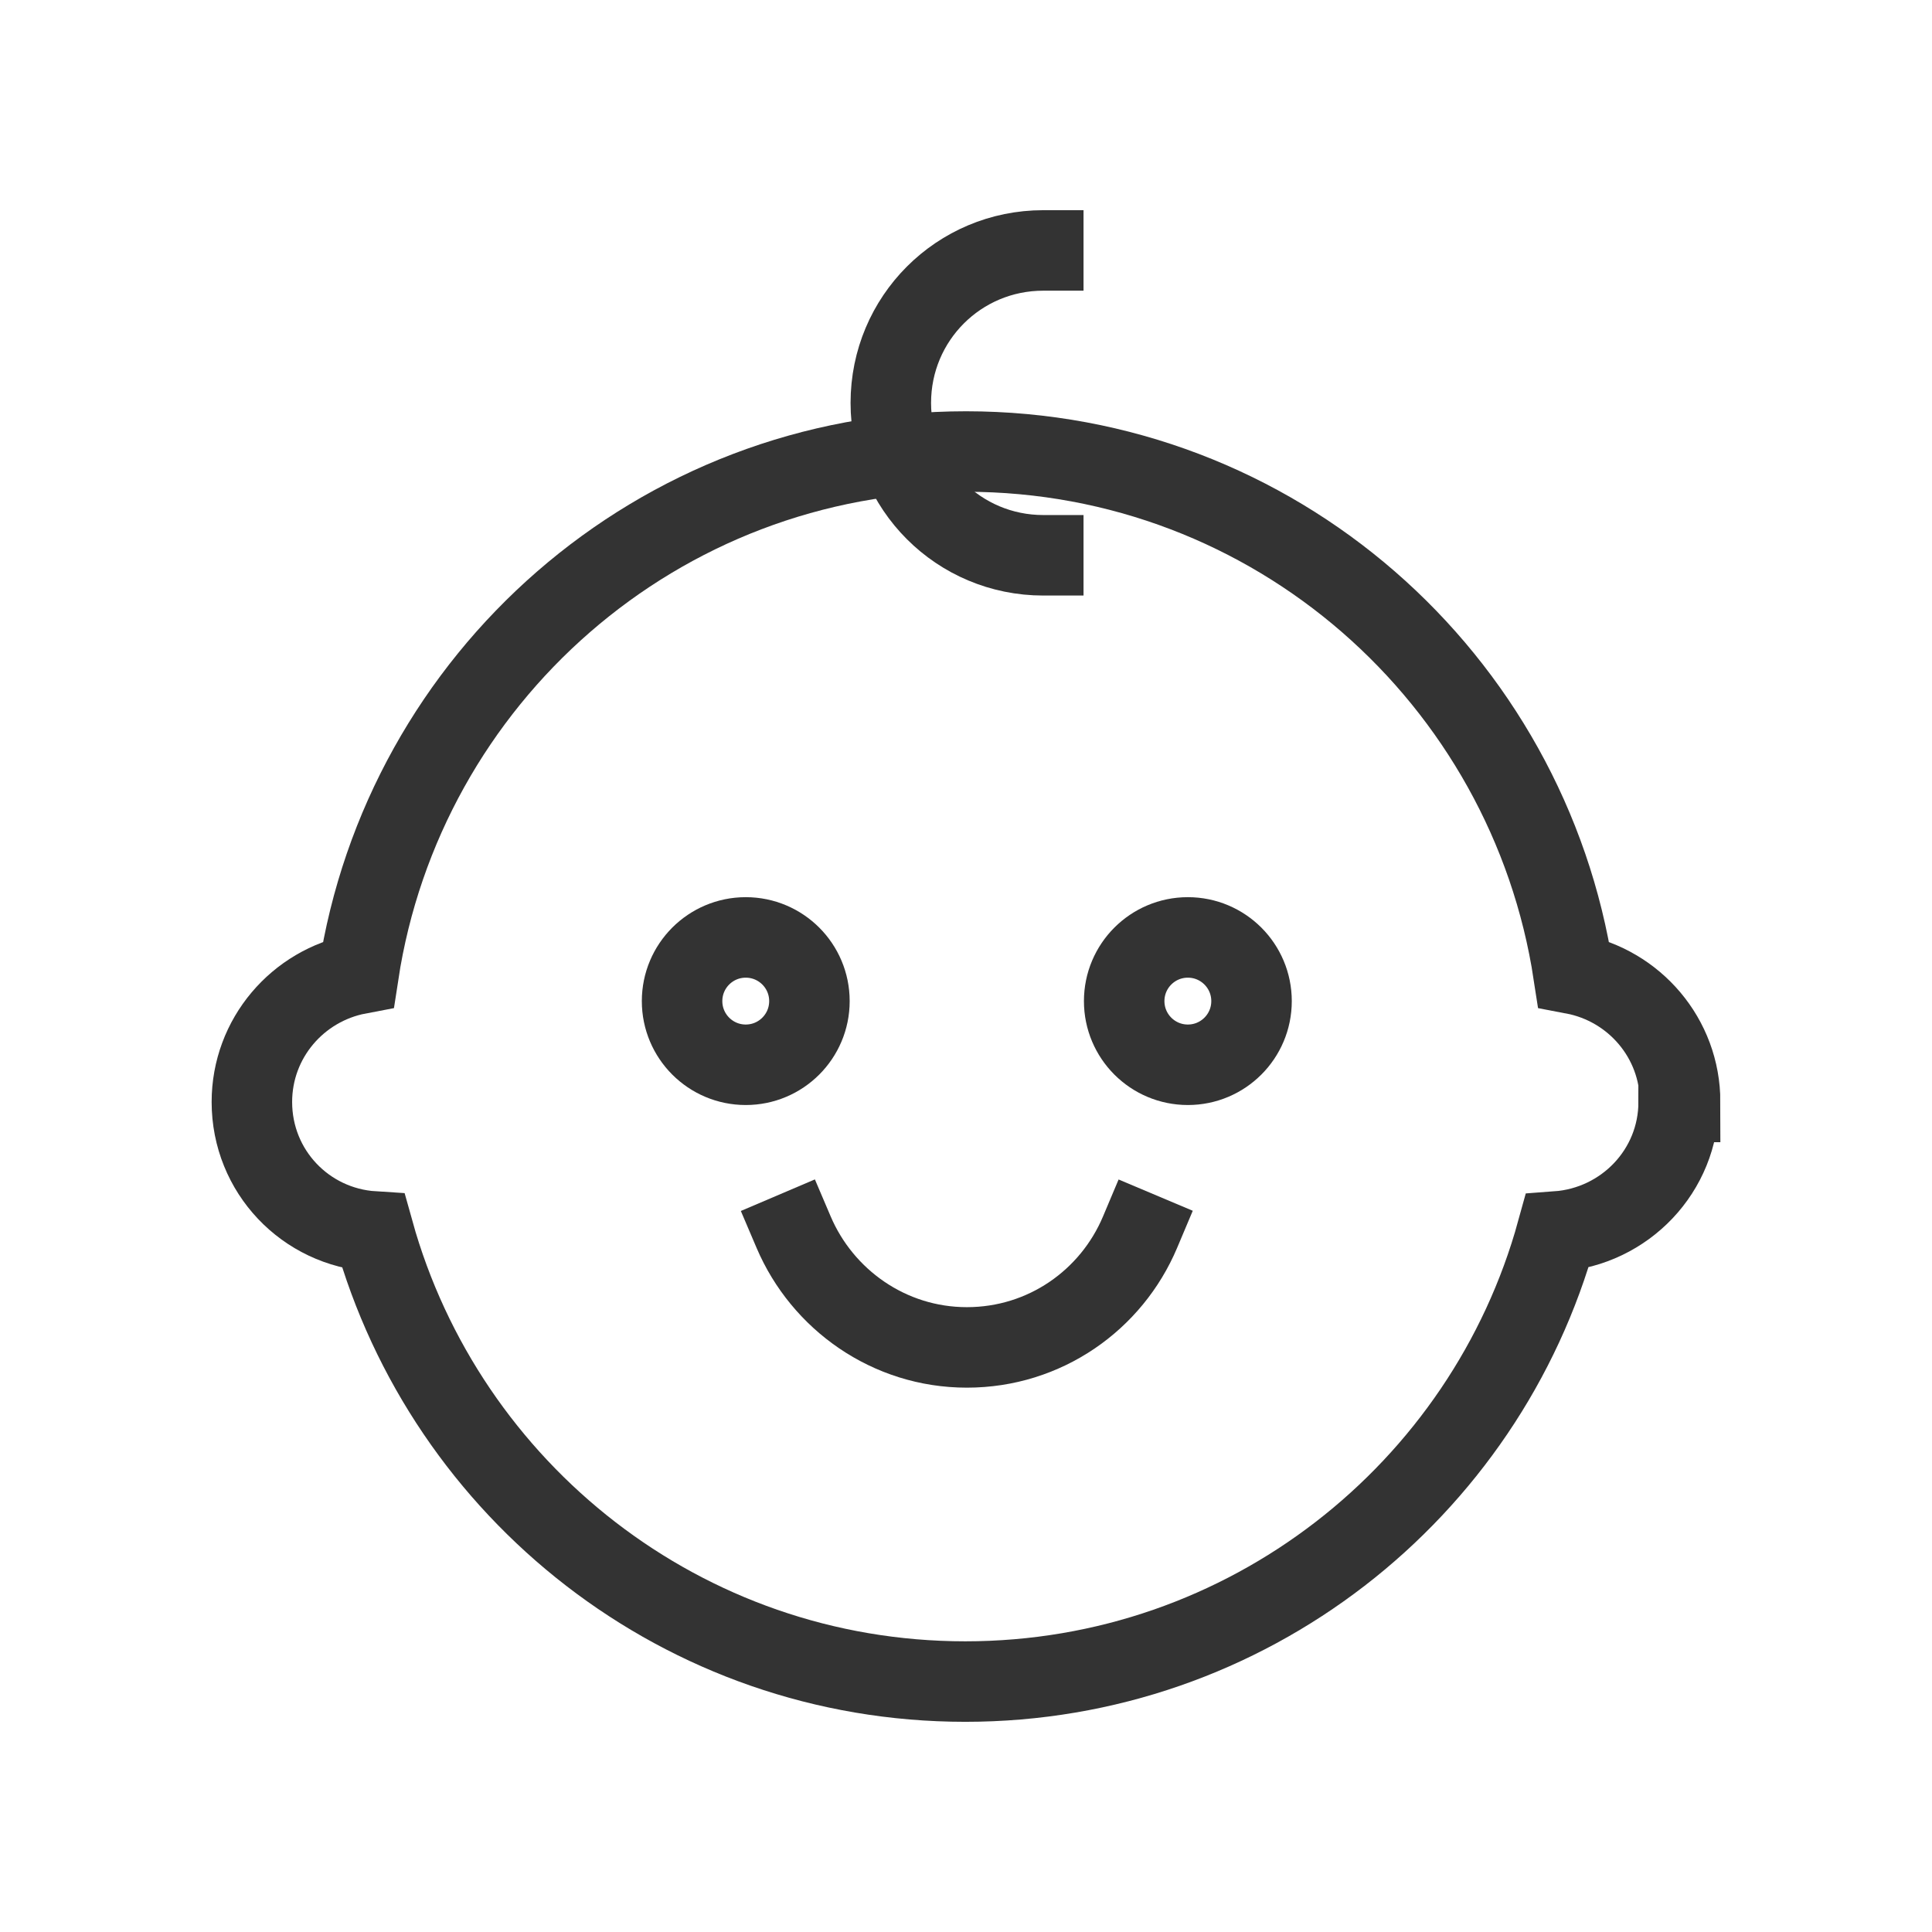 <svg width="24" height="24" viewBox="0 0 24 24" fill="none" xmlns="http://www.w3.org/2000/svg">
<g clip-path="url(#clip0_10878_330136)">
<path d="M9.264 13.227C9.701 13.227 10.055 12.873 10.055 12.436C10.055 11.999 9.701 11.645 9.264 11.645C8.827 11.645 8.473 11.999 8.473 12.436C8.473 12.873 8.827 13.227 9.264 13.227Z" stroke="#333333" stroke-linecap="square"/>
<path d="M14.756 13.227C15.193 13.227 15.547 12.873 15.547 12.436C15.547 11.999 15.193 11.645 14.756 11.645C14.319 11.645 13.965 11.999 13.965 12.436C13.965 12.873 14.319 13.227 14.756 13.227Z" stroke="#333333" stroke-linecap="square"/>
<path d="M12.96 6.898C11.911 6.898 11.066 6.054 11.066 5.005C11.066 3.956 11.911 3.111 12.96 3.111" stroke="#333333" stroke-linecap="square"/>
<path d="M20.871 13.689C20.871 12.898 20.302 12.241 19.547 12.098C18.987 8.427 15.831 5.609 12 5.609C8.169 5.609 5.013 8.427 4.453 12.098C3.698 12.241 3.129 12.898 3.129 13.689C3.129 14.552 3.796 15.245 4.64 15.298C5.538 18.525 8.489 20.889 11.991 20.889C15.493 20.889 18.453 18.525 19.342 15.298C20.187 15.236 20.853 14.543 20.853 13.689H20.871Z" stroke="#333333" stroke-linecap="square"/>
<path d="M9.859 15.307C10.215 16.142 11.042 16.738 12.011 16.738C12.979 16.738 13.806 16.151 14.162 15.307" stroke="#333333" stroke-linecap="square"/>
</g>
<defs>
<clipPath id="clip0_10878_330136">
<rect width="24" height="24" fill="white"/>
</clipPath>
</defs>
</svg>
